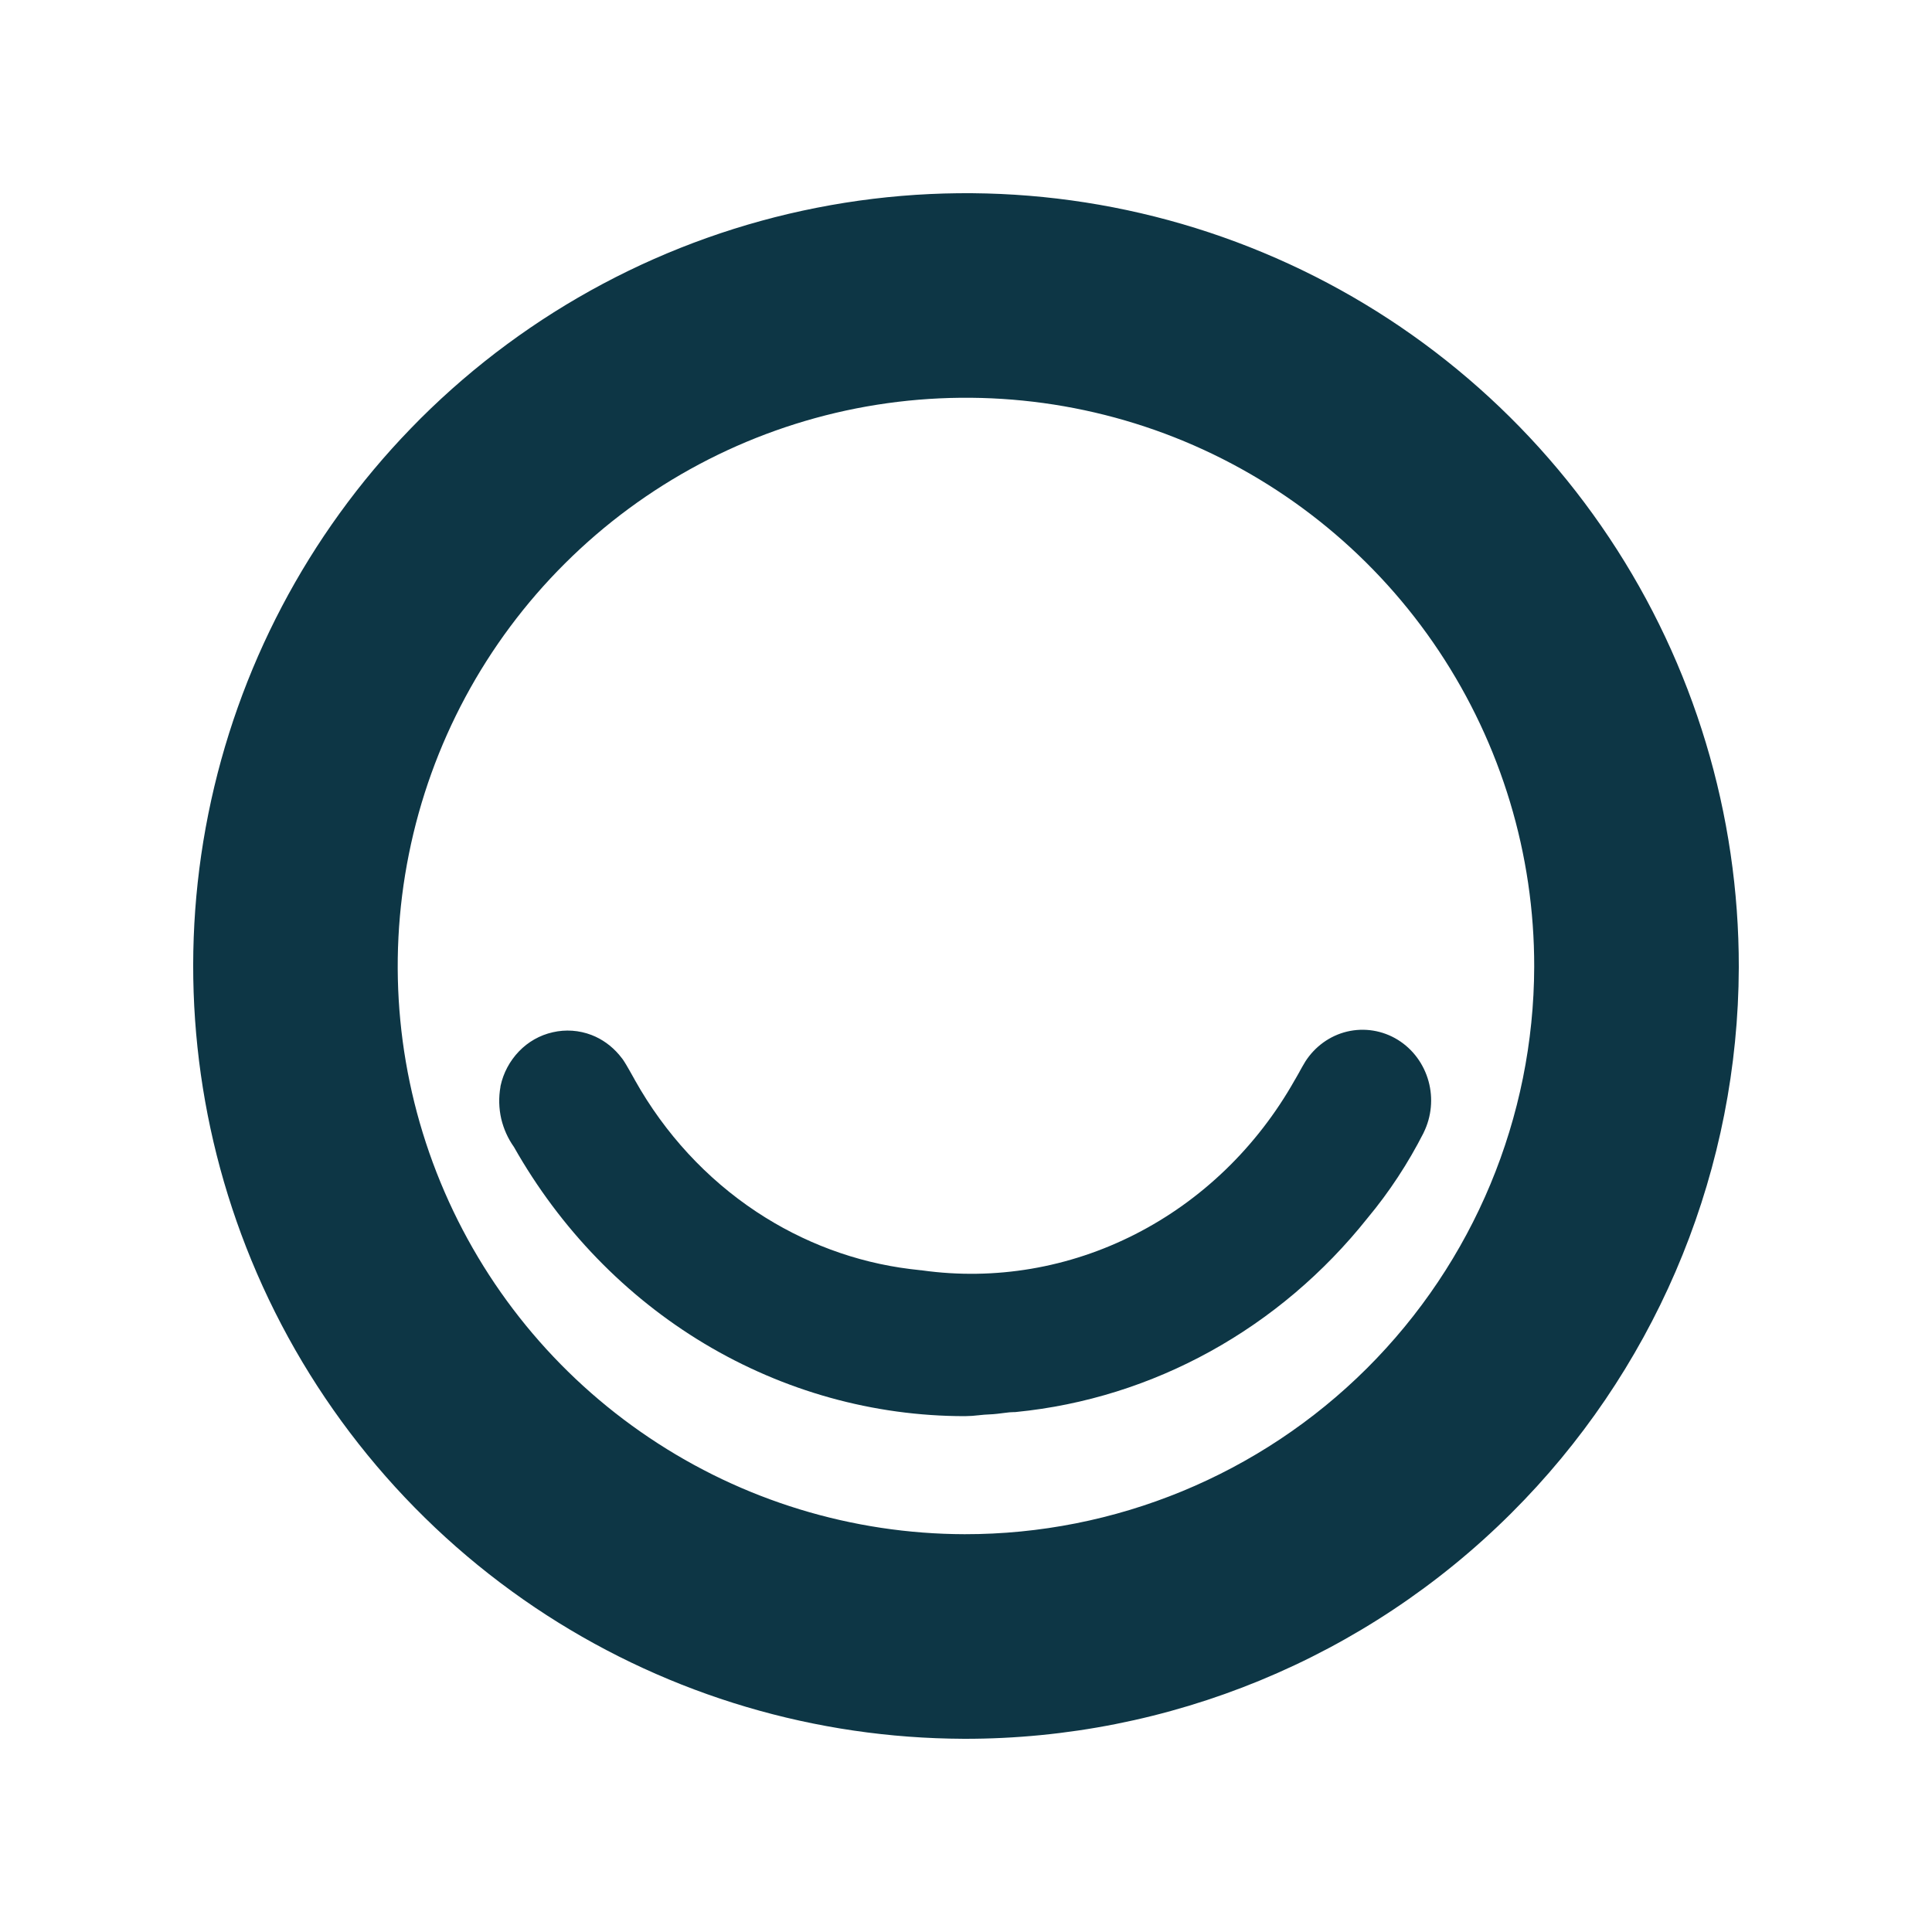 <svg width="20" height="20" viewBox="0 0 20 20" fill="none" xmlns="http://www.w3.org/2000/svg">
<path fill-rule="evenodd" clip-rule="evenodd" d="M13.074 2.614C11.614 2.006 10.006 1.845 8.454 2.151C6.902 2.456 5.475 3.216 4.354 4.332L4.25 4.438C3.186 5.537 2.459 6.921 2.157 8.423L2.129 8.569C1.855 10.074 2.019 11.628 2.602 13.045C3.204 14.508 4.227 15.76 5.54 16.642C6.812 17.496 8.302 17.966 9.832 17.998L9.981 18C12.103 18.003 14.14 17.164 15.643 15.666C17.1 14.215 17.941 12.262 17.997 10.211L18 10.013C18.002 8.431 17.536 6.883 16.659 5.567C15.782 4.25 14.535 3.222 13.074 2.614ZM8.863 4.228C10.004 4.004 11.187 4.122 12.261 4.569C13.334 5.016 14.252 5.772 14.896 6.74C15.54 7.708 15.884 8.845 15.882 10.008C15.878 11.569 15.255 13.064 14.149 14.166C13.043 15.267 11.545 15.884 9.985 15.882C8.822 15.879 7.686 15.532 6.721 14.883C5.755 14.235 5.003 13.315 4.56 12.239C4.117 11.164 4.003 9.981 4.233 8.84C4.462 7.7 5.024 6.653 5.849 5.832C6.673 5.011 7.722 4.453 8.863 4.228Z" fill="#0D3645"/>
<path d="M13.944 10.679C14.124 10.636 14.313 10.667 14.47 10.764C14.627 10.861 14.739 11.015 14.788 11.192C14.837 11.37 14.819 11.559 14.738 11.724L14.737 11.727C14.576 12.043 14.382 12.339 14.157 12.609L14.157 12.609C13.247 13.753 11.939 14.477 10.518 14.617L10.507 14.618H10.495C10.467 14.618 10.437 14.621 10.393 14.627C10.353 14.632 10.297 14.64 10.239 14.642C10.205 14.643 10.175 14.646 10.137 14.65L10.13 14.651L10.126 14.651C10.107 14.653 10.087 14.655 10.065 14.657L9.988 14.66C9.042 14.66 8.113 14.401 7.293 13.91C6.477 13.421 5.798 12.718 5.32 11.873C5.258 11.786 5.214 11.687 5.189 11.583C5.164 11.474 5.161 11.36 5.181 11.249L5.181 11.244L5.182 11.24C5.211 11.106 5.277 10.983 5.372 10.884C5.467 10.785 5.588 10.716 5.722 10.686C5.855 10.655 5.995 10.665 6.123 10.714C6.235 10.757 6.333 10.829 6.41 10.92L6.442 10.96L6.444 10.963L6.446 10.965C6.474 11.006 6.497 11.047 6.517 11.082L6.57 11.176L6.571 11.179L6.573 11.182C6.883 11.735 7.314 12.202 7.83 12.544C8.313 12.864 8.857 13.067 9.422 13.137L9.535 13.15L9.54 13.15L9.546 13.151C10.3 13.256 11.067 13.126 11.753 12.776C12.438 12.427 13.013 11.873 13.403 11.181L13.405 11.177L13.408 11.173C13.422 11.15 13.435 11.125 13.453 11.094L13.453 11.093C13.469 11.064 13.489 11.028 13.511 10.992L13.512 10.99C13.611 10.835 13.765 10.722 13.944 10.679Z" fill="#0D3645"/>
</svg>
